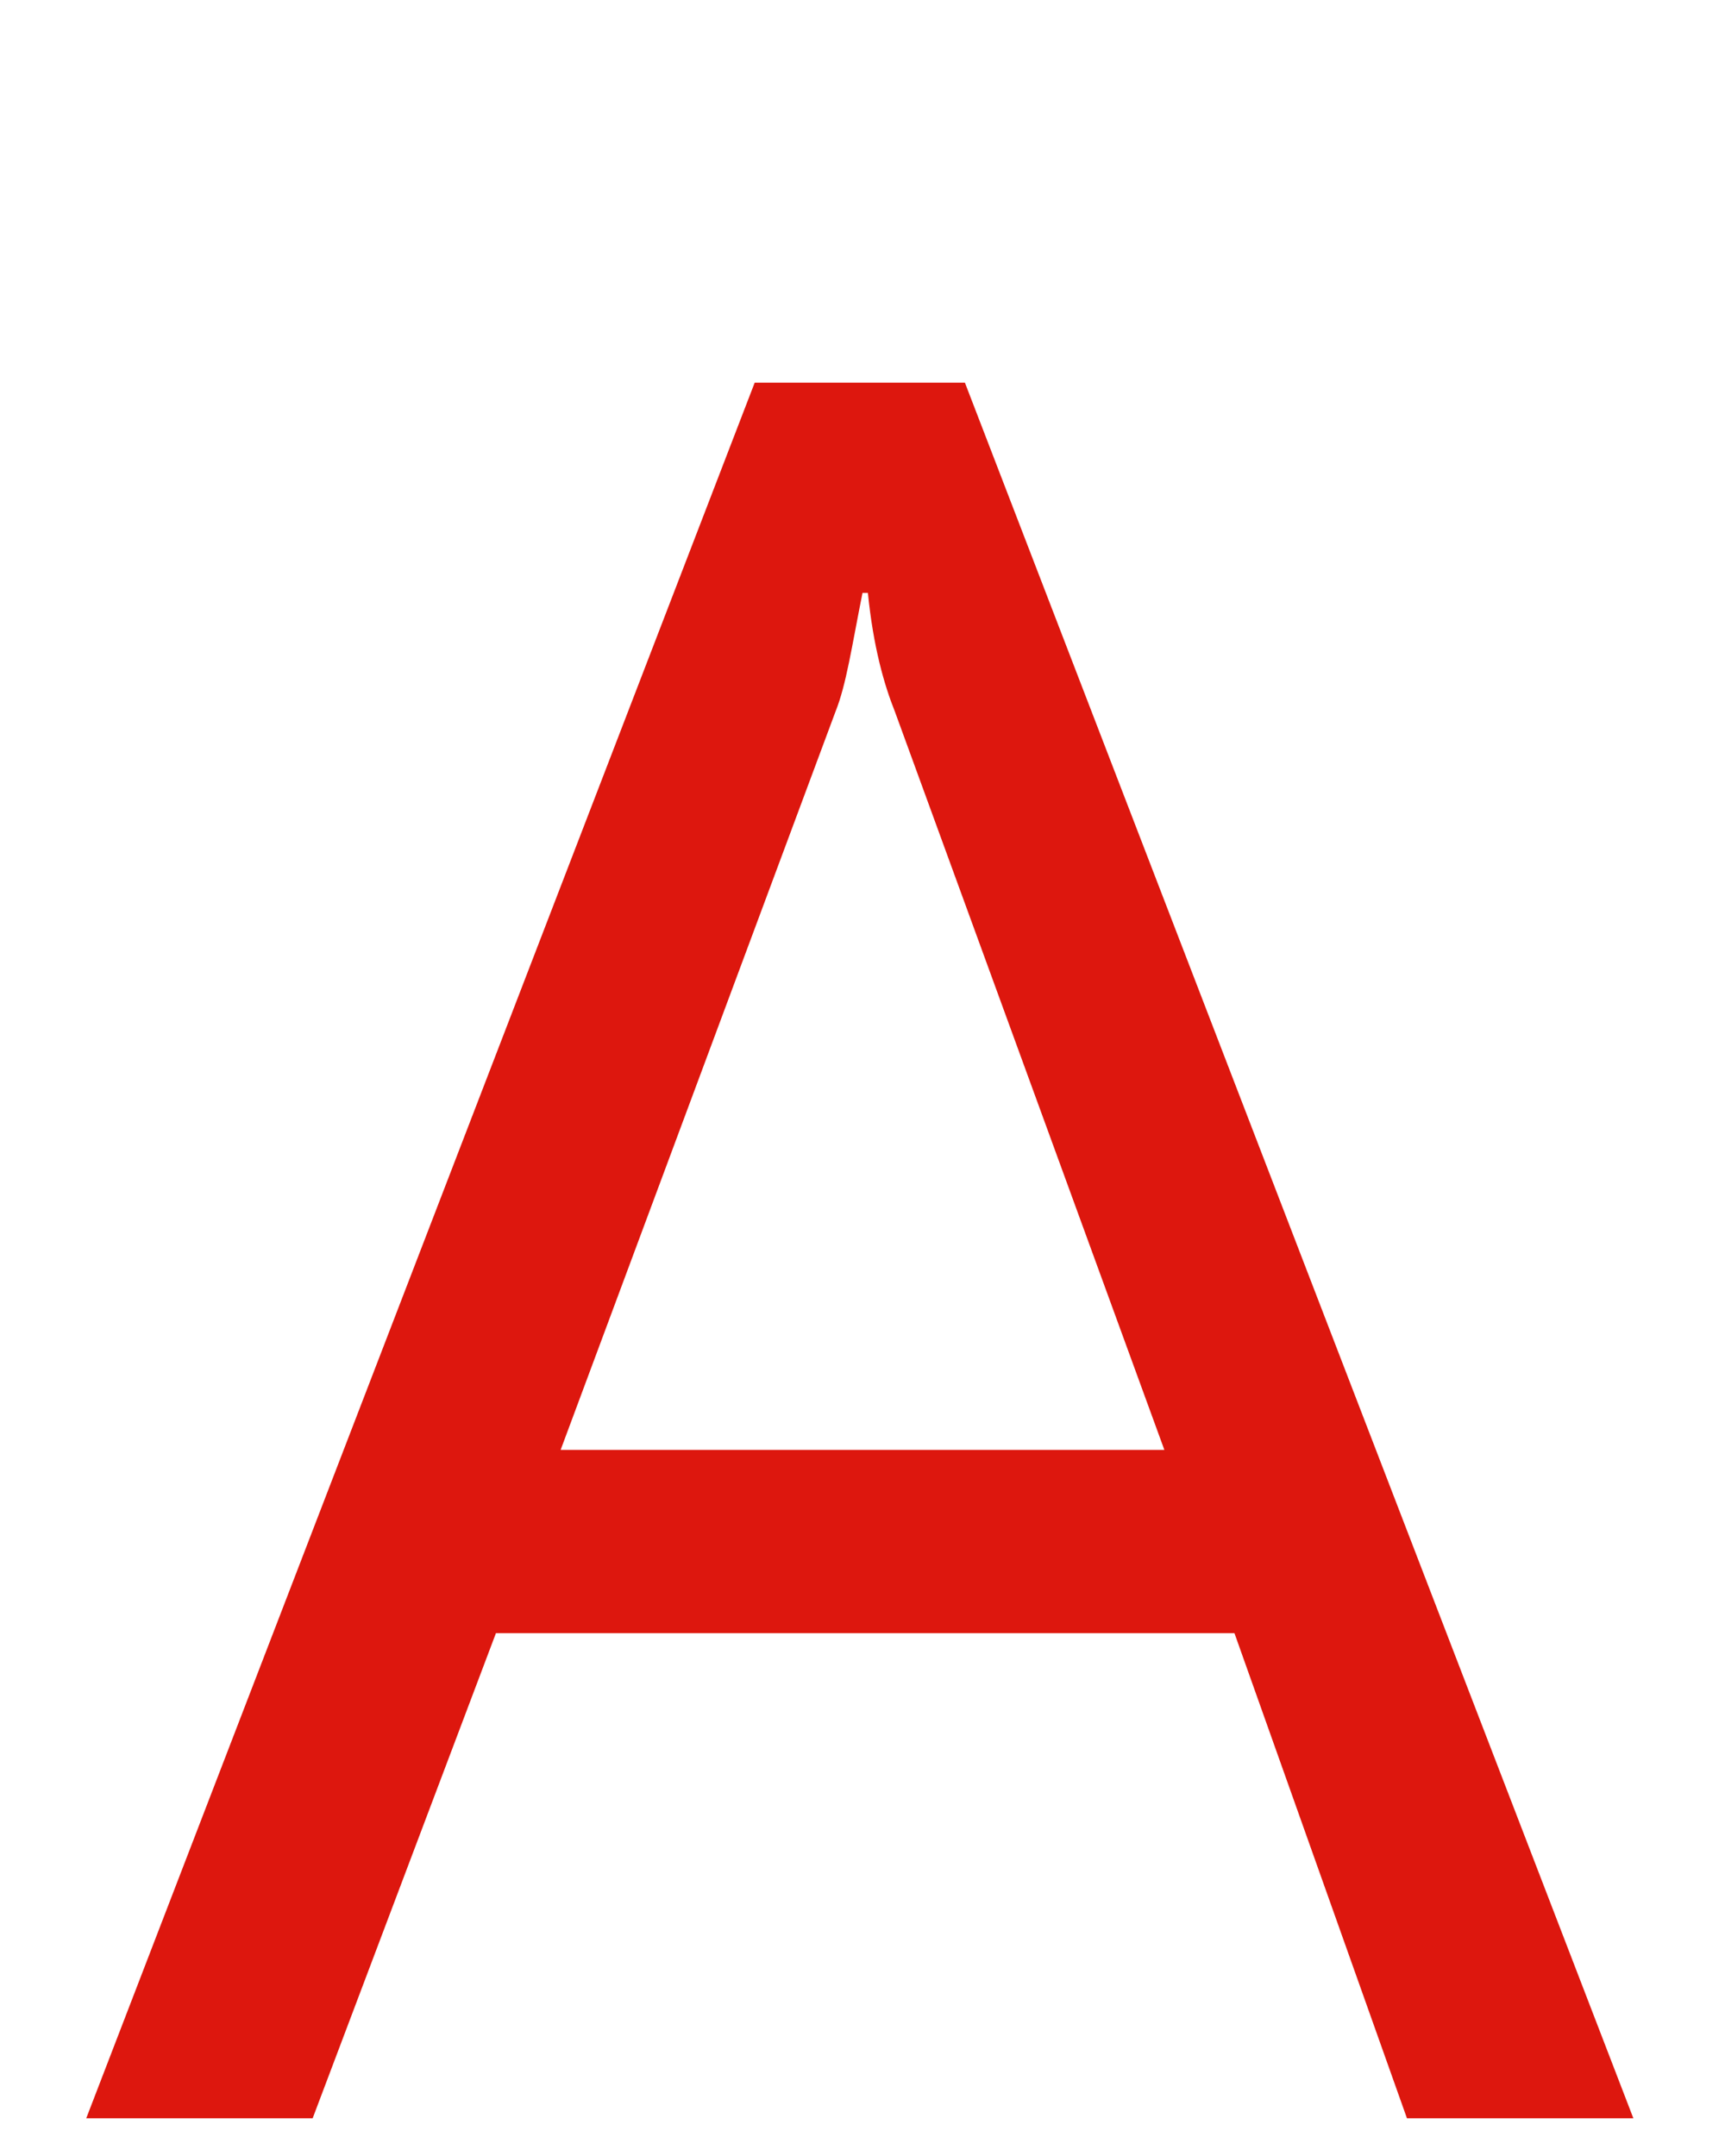 <?xml version="1.0" encoding="utf-8"?>
<!-- Generator: Adobe Illustrator 25.4.1, SVG Export Plug-In . SVG Version: 6.00 Build 0)  -->
<svg version="1.1" id="Warstwa_1" xmlns="http://www.w3.org/2000/svg" xmlns:xlink="http://www.w3.org/1999/xlink" x="0px" y="0px"
	 viewBox="0 0 32 40" style="enable-background:new 0 0 32 40;" xml:space="preserve">
<style type="text/css">
	.st0{enable-background:new    ;}
	.st1{fill:#DD170E;}
</style>
<g class="st0">
	<path class="st1" d="M14,7.1h3.9l12.4,32.2h-4.2l-3.2-9H9.2l-3.4,9H1.6L14,7.1z M21.6,26.9l-5-13.7c-0.2-0.5-0.4-1.2-0.5-2.2H16
		c-0.2,1-0.3,1.7-0.5,2.2l-5.1,13.7H21.6z"/>
</g>
</svg>
